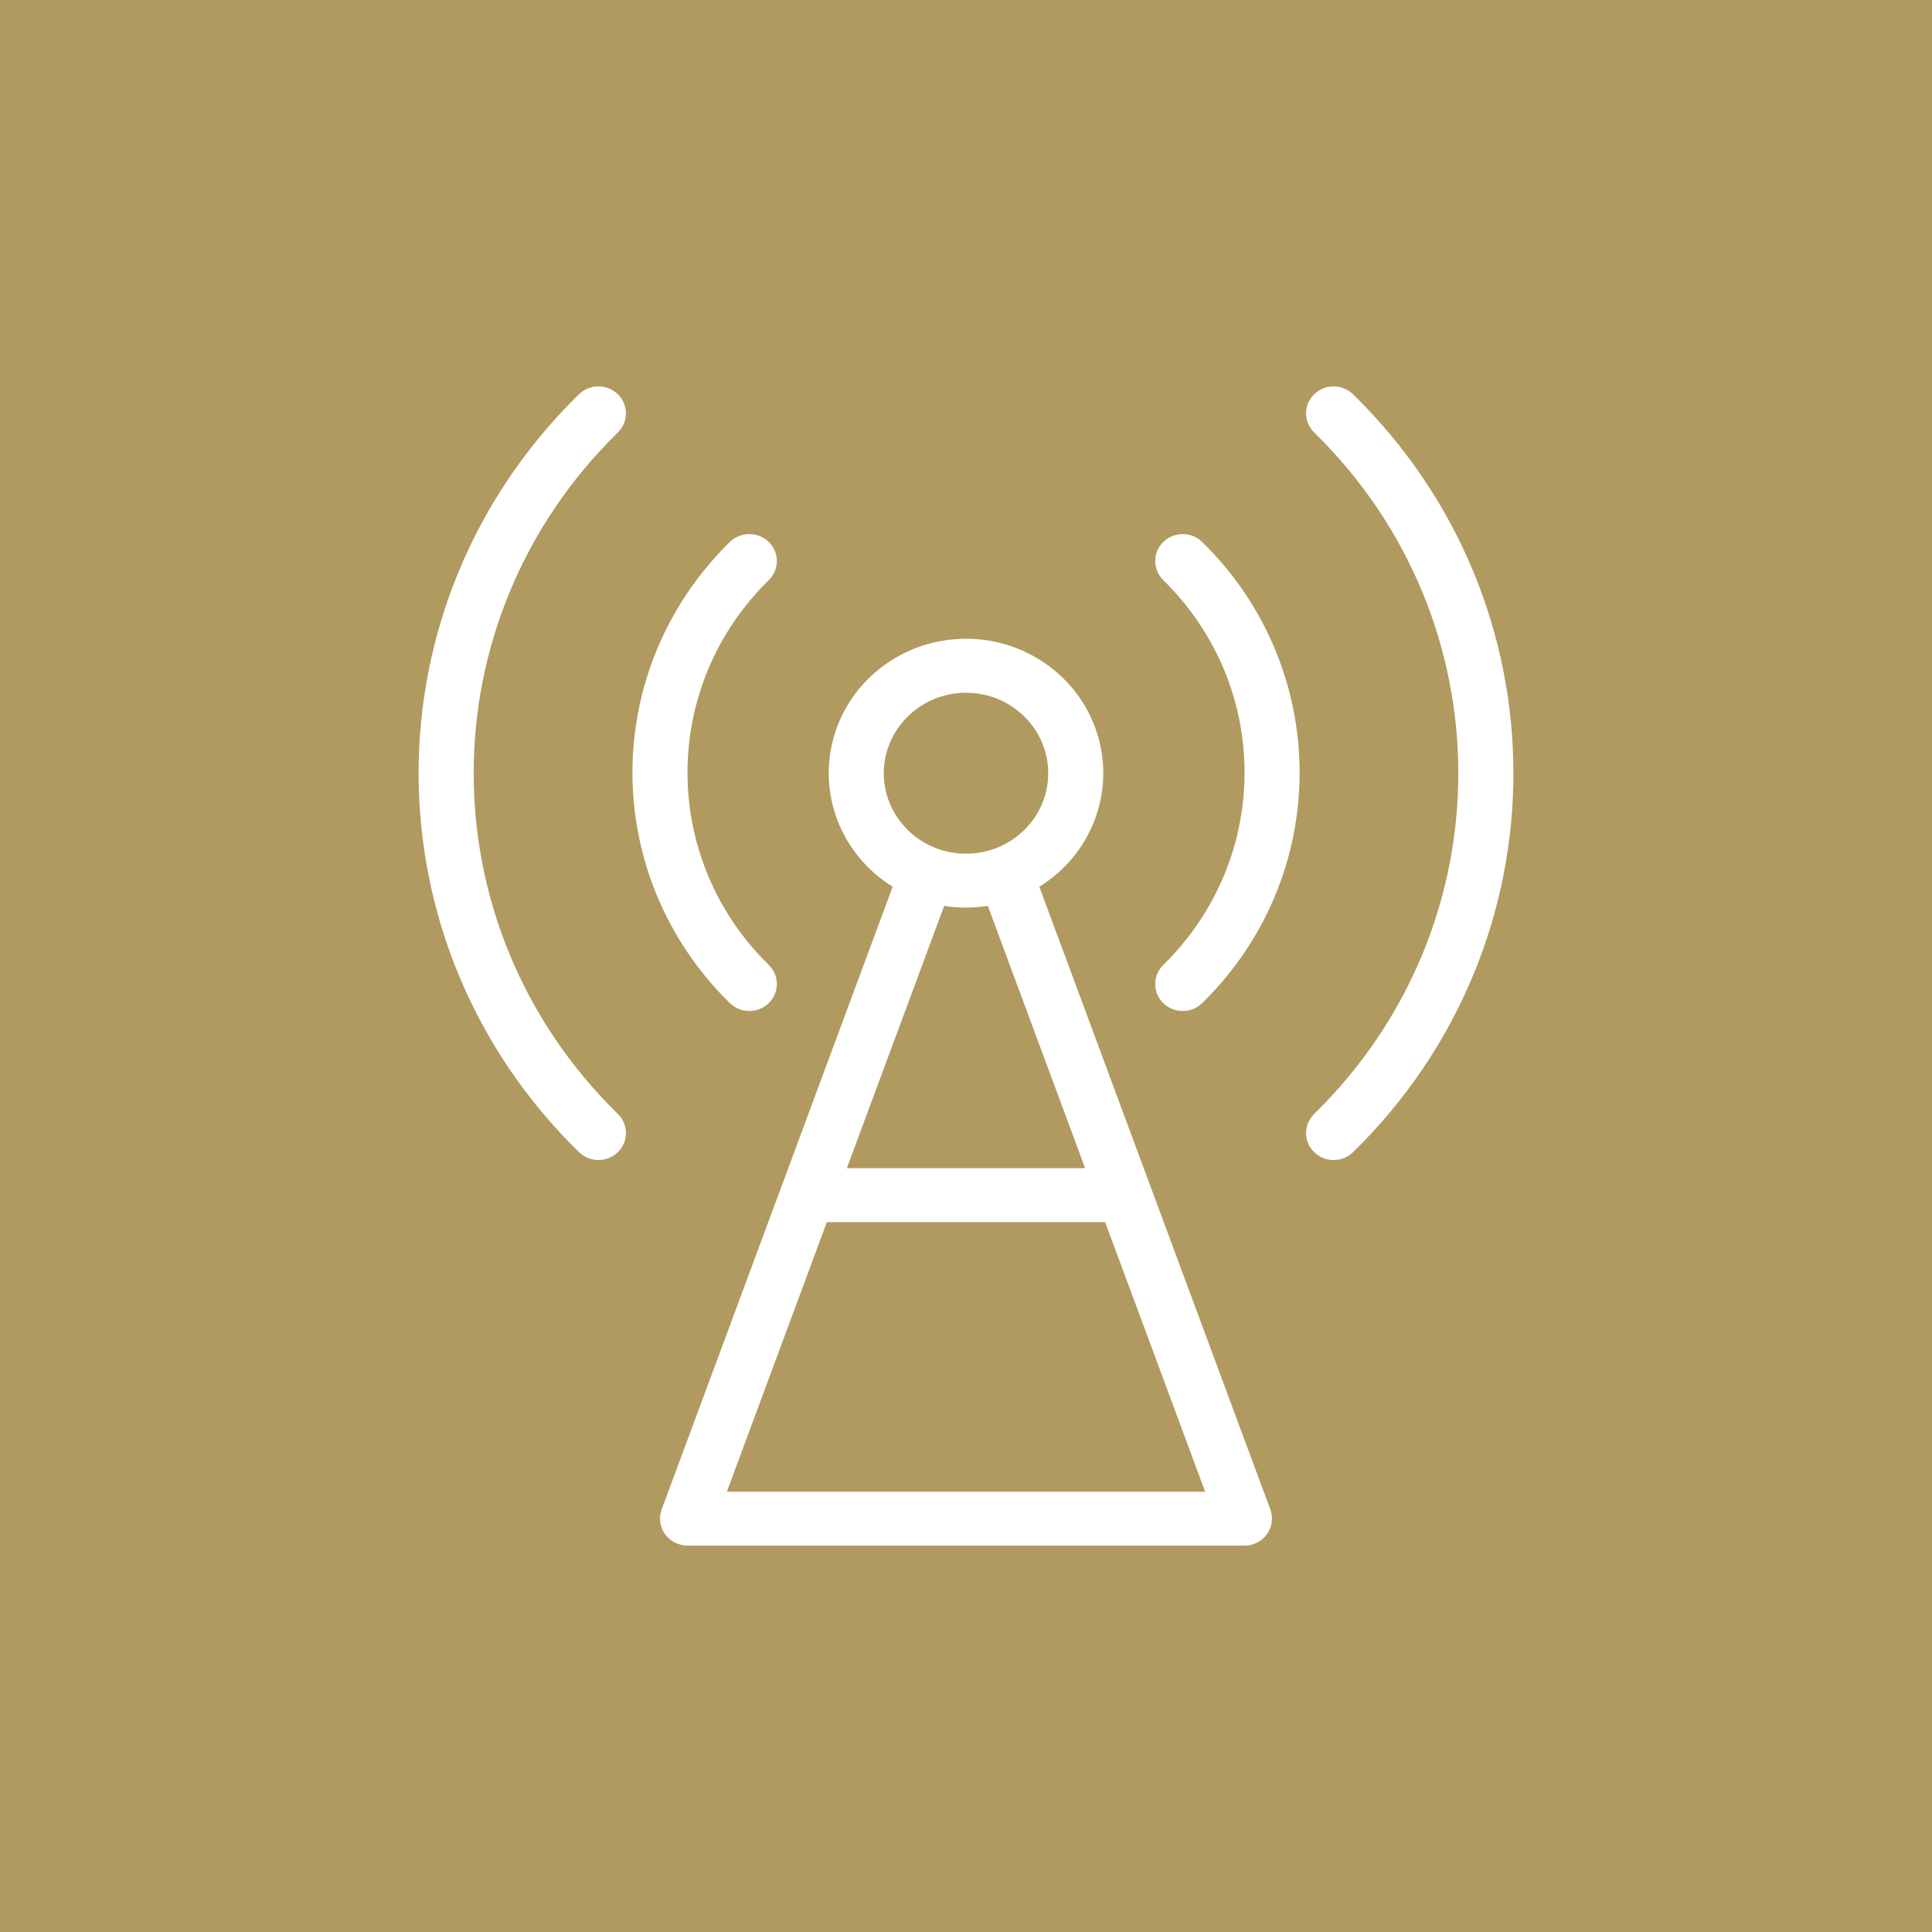<svg width="60" height="60" viewBox="0 0 60 60" fill="none" xmlns="http://www.w3.org/2000/svg">
<rect width="60" height="60" fill="#B09A5F"/>
<path d="M23.27 31.397C23.439 31.397 23.605 31.348 23.745 31.256C23.886 31.164 23.996 31.033 24.06 30.88C24.125 30.727 24.142 30.559 24.109 30.396C24.076 30.234 23.994 30.085 23.875 29.968C20.509 26.665 20.509 21.319 23.875 18.016C24.209 17.689 24.209 17.159 23.875 16.832C23.541 16.505 22.999 16.505 22.665 16.832C18.633 20.789 18.633 27.195 22.665 31.152C22.744 31.23 22.839 31.291 22.943 31.334C23.046 31.376 23.158 31.397 23.27 31.397ZM36.126 16.832C35.793 17.159 35.793 17.689 36.126 18.016C39.493 21.319 39.493 26.665 36.126 29.968C35.793 30.295 35.792 30.825 36.126 31.152C36.461 31.479 37.002 31.479 37.336 31.152C41.369 27.195 41.369 20.789 37.336 16.832C37.002 16.505 36.461 16.505 36.126 16.832Z" fill="white"/>
<path d="M19.189 12.245C18.854 11.918 18.313 11.918 17.979 12.245C11.34 18.744 11.34 29.281 17.979 35.78C18.313 36.107 18.854 36.107 19.189 35.78C19.523 35.453 19.523 34.923 19.189 34.596C13.218 28.751 13.218 19.275 19.189 13.429C19.522 13.102 19.522 12.572 19.189 12.245ZM40.812 12.245C40.478 12.572 40.478 13.102 40.812 13.429C46.782 19.274 46.782 28.751 40.812 34.596C40.478 34.924 40.477 35.454 40.812 35.78C41.146 36.107 41.687 36.107 42.021 35.781C48.66 29.281 48.66 18.744 42.021 12.245C41.687 11.918 41.146 11.918 40.812 12.245ZM32.277 27.538C33.882 26.546 34.623 24.634 34.095 22.85C33.567 21.065 31.898 19.837 30 19.837C28.102 19.837 26.433 21.065 25.905 22.85C25.377 24.634 26.118 26.546 27.723 27.538L20.549 46.877C20.502 47.003 20.487 47.139 20.505 47.273C20.523 47.406 20.573 47.533 20.652 47.643C20.731 47.753 20.836 47.843 20.958 47.905C21.079 47.968 21.215 48 21.352 48H38.647C38.785 48 38.92 47.968 39.042 47.906C39.164 47.843 39.269 47.754 39.348 47.643C39.427 47.533 39.477 47.406 39.495 47.273C39.513 47.139 39.498 47.003 39.451 46.877L32.277 27.538ZM30 21.514C31.41 21.514 32.553 22.633 32.553 24.013C32.553 25.393 31.41 26.512 30 26.512C28.59 26.512 27.447 25.393 27.447 24.013C27.449 22.634 28.591 21.516 30 21.514ZM30 28.186C30.227 28.186 30.454 28.168 30.678 28.133L33.7 36.279H26.3L29.322 28.133C29.546 28.168 29.773 28.186 30 28.186H30ZM22.573 46.326L25.679 37.953H34.321L37.427 46.326H22.573Z" fill="white"/>
</svg>
